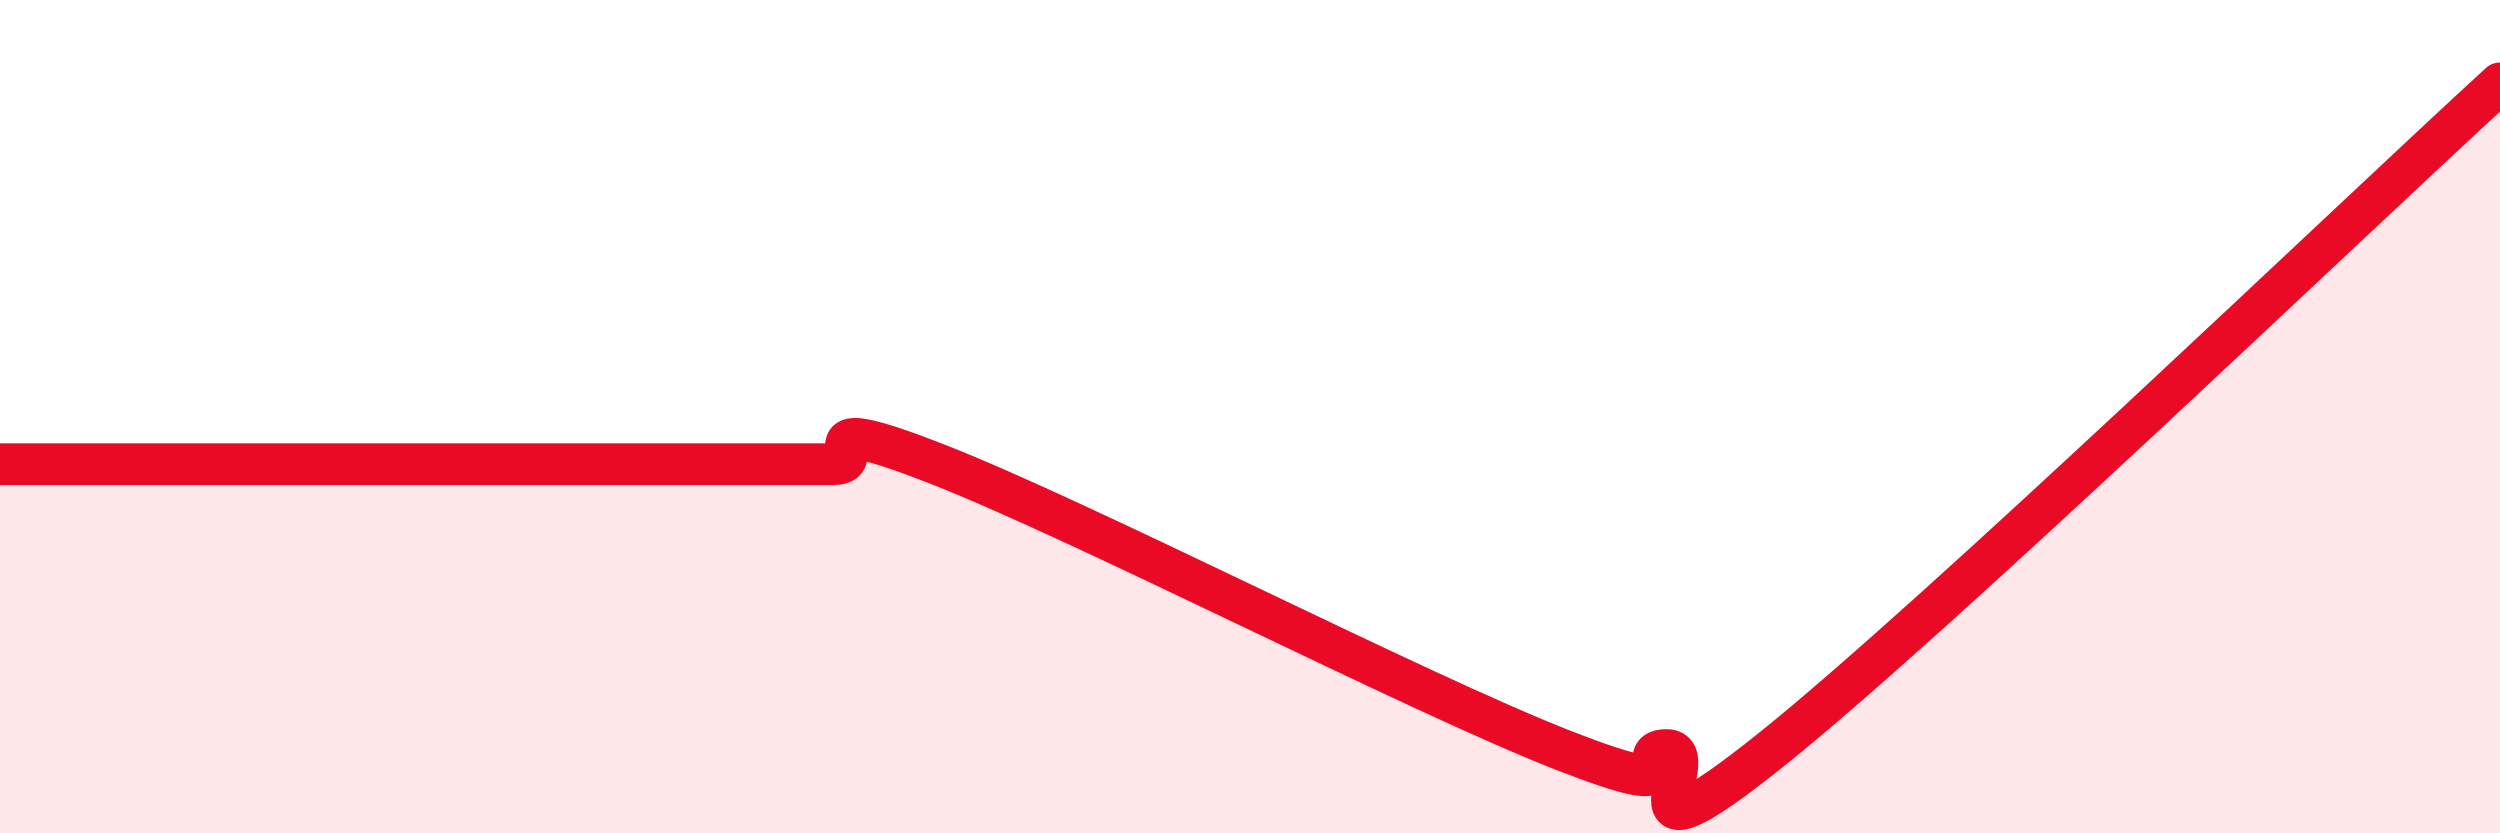 
    <svg width="60" height="20" viewBox="0 0 60 20" xmlns="http://www.w3.org/2000/svg">
      <path
        d="M 0,11.14 C 0.5,11.14 1.5,11.14 2.5,11.14 C 3.5,11.14 4,11.14 5,11.14 C 6,11.14 6.5,11.14 7.5,11.14 C 8.5,11.14 9,11.14 10,11.14 C 11,11.14 11.5,11.14 12.5,11.14 C 13.5,11.14 14,11.14 15,11.14 C 16,11.14 16.5,11.14 17.5,11.14 C 18.5,11.14 19,11.14 20,11.14 C 21,11.14 19,9.77 22.5,11.14 C 26,12.51 34,16.63 37.5,18 C 41,19.37 39,18 40,18 C 41,18 38.5,21.2 42.5,18 C 46.5,14.8 56.5,5.2 60,2L60 20L0 20Z"
        fill="#EB0A25"
        opacity="0.1"
        stroke-linecap="round"
        stroke-linejoin="round"
      />
      <path
        d="M 0,11.14 C 0.5,11.14 1.5,11.14 2.5,11.14 C 3.5,11.14 4,11.14 5,11.14 C 6,11.14 6.5,11.14 7.5,11.14 C 8.5,11.14 9,11.14 10,11.14 C 11,11.14 11.5,11.14 12.5,11.14 C 13.5,11.14 14,11.14 15,11.14 C 16,11.14 16.5,11.14 17.5,11.14 C 18.5,11.14 19,11.14 20,11.14 C 21,11.14 19,9.77 22.5,11.14 C 26,12.51 34,16.63 37.5,18 C 41,19.37 39,18 40,18 C 41,18 38.5,21.2 42.5,18 C 46.5,14.8 56.5,5.2 60,2"
        stroke="#EB0A25"
        stroke-width="1"
        fill="none"
        stroke-linecap="round"
        stroke-linejoin="round"
      />
    </svg>
  